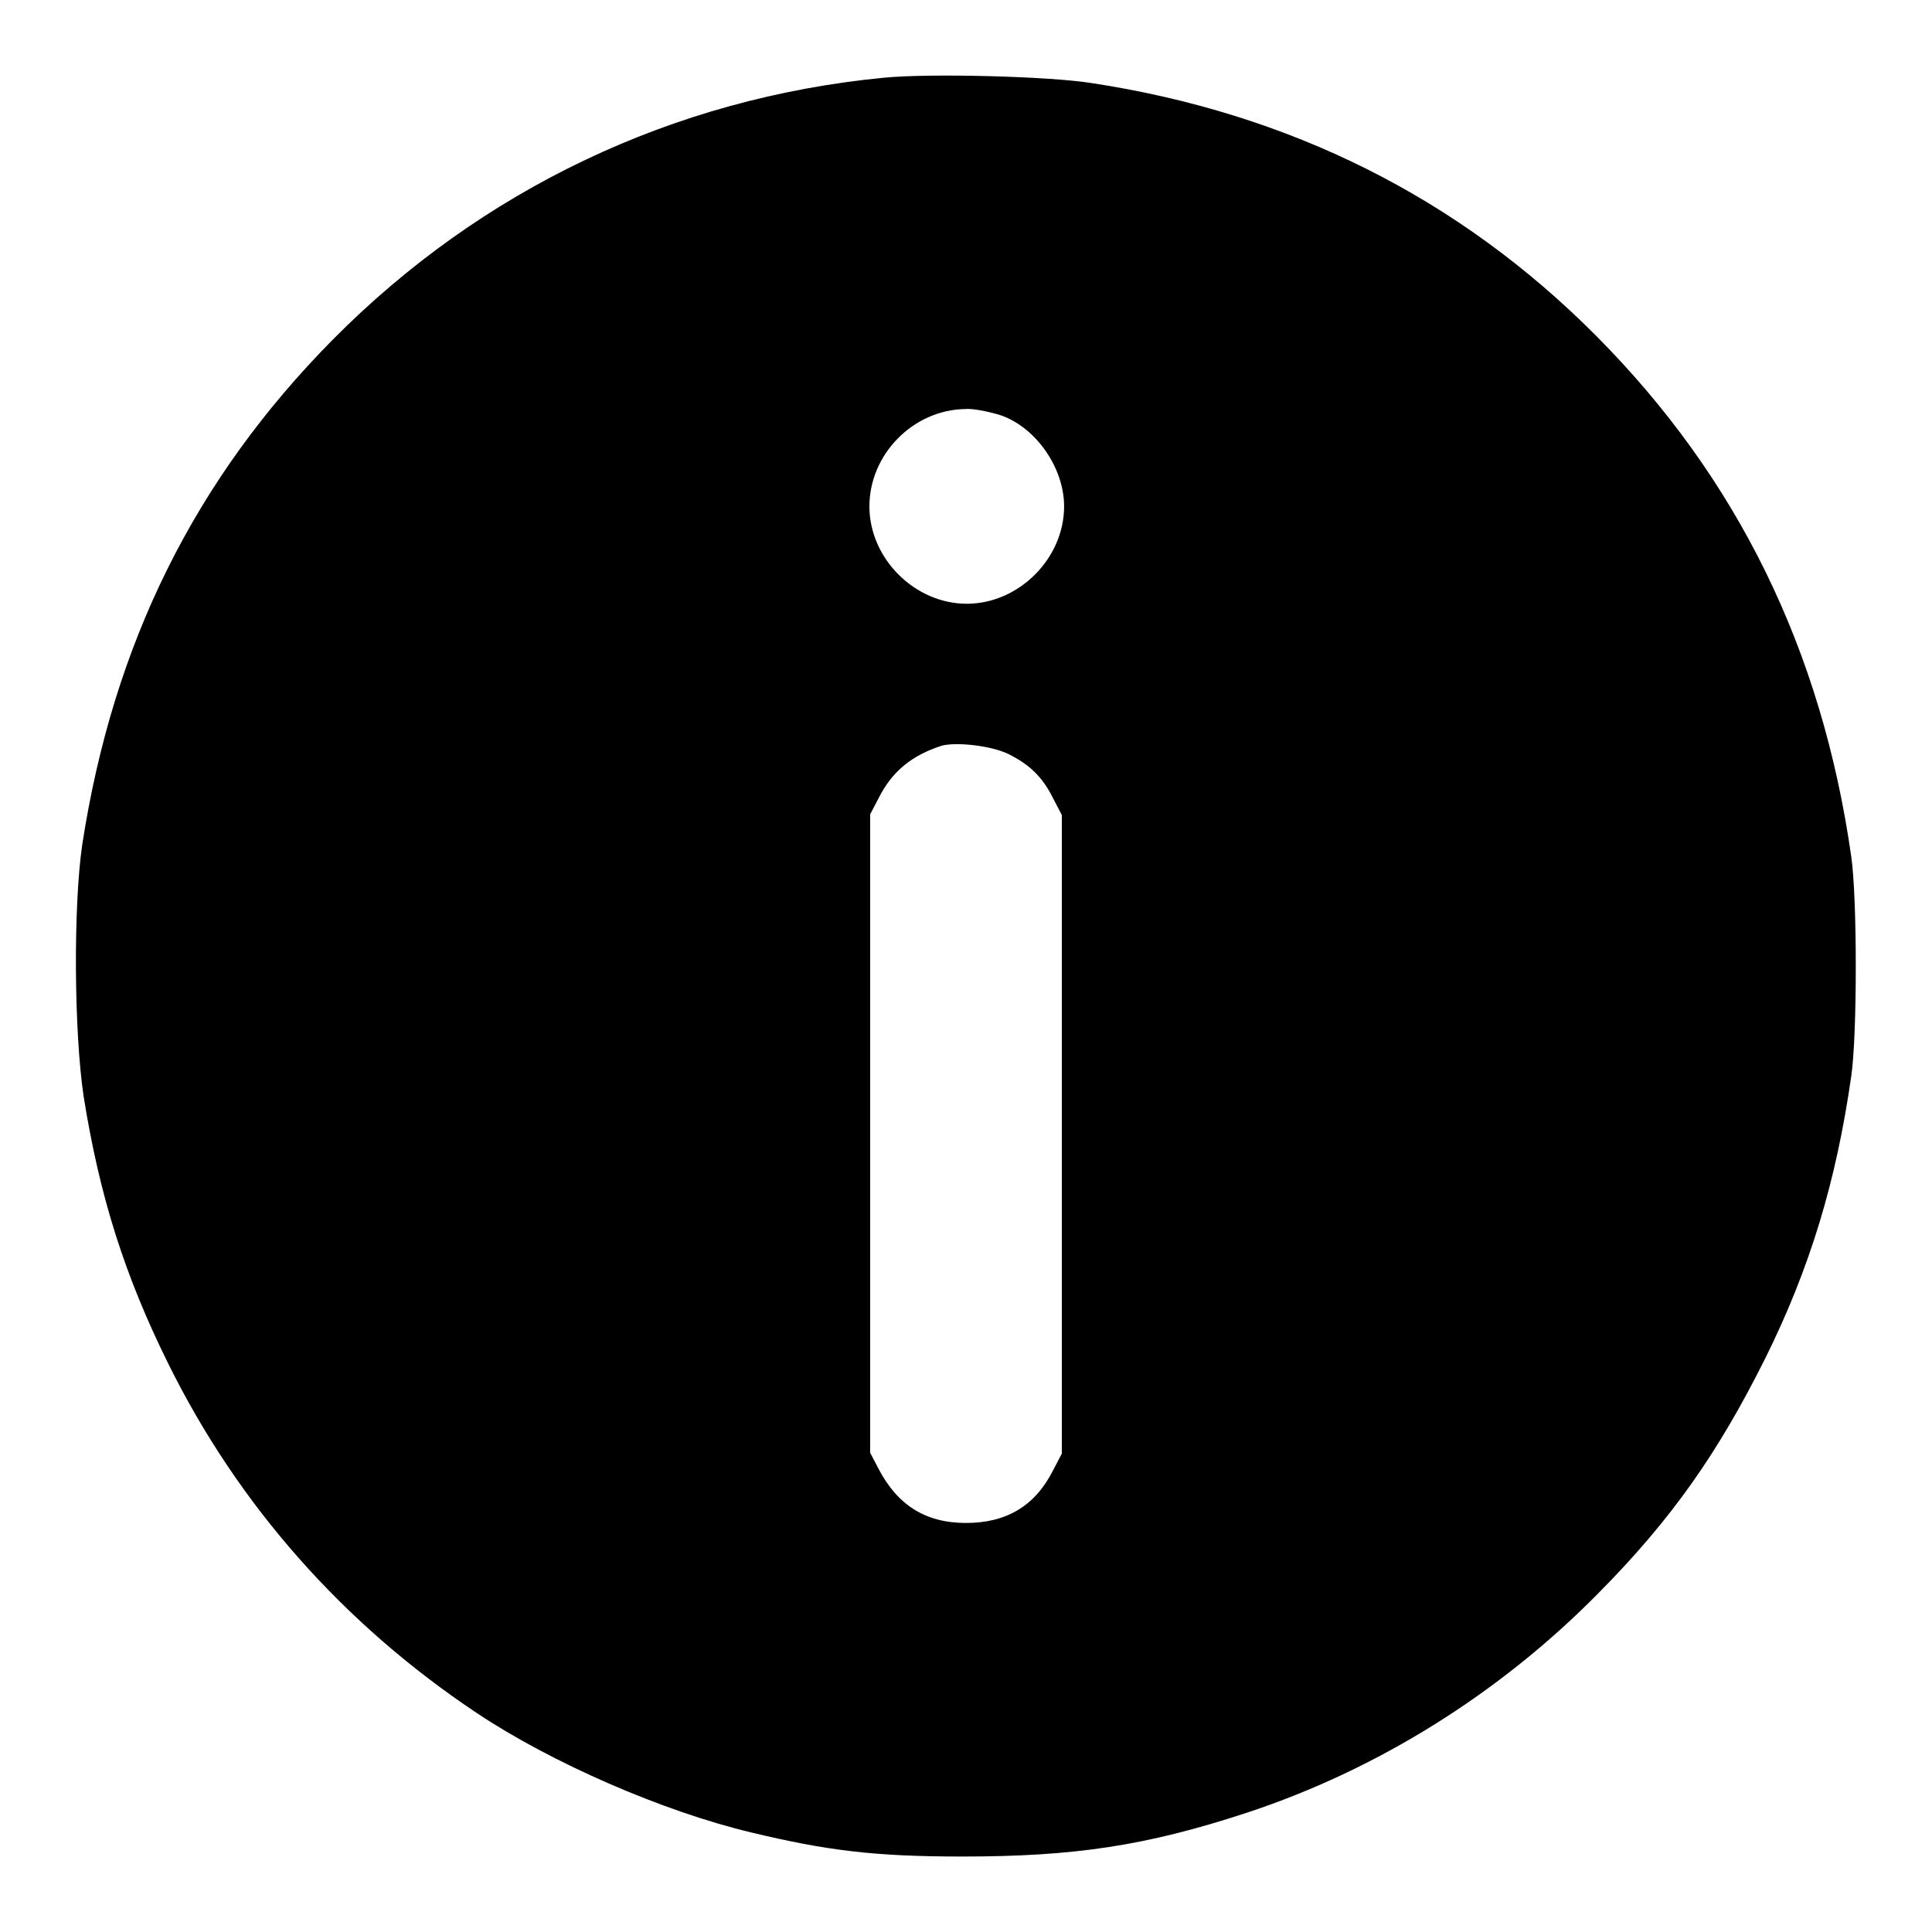 <?xml version="1.0" encoding="utf-8"?>
<!-- Svg Vector Icons : http://www.onlinewebfonts.com/icon -->
<!DOCTYPE svg PUBLIC "-//W3C//DTD SVG 1.1//EN" "http://www.w3.org/Graphics/SVG/1.1/DTD/svg11.dtd">
<svg version="1.1" xmlns="http://www.w3.org/2000/svg" xmlns:xlink="http://www.w3.org/1999/xlink" x="0px" y="0px" viewBox="0 0 256 256" enable-background="new 0 0 256 256" xml:space="preserve">
<g><g><g><path fill="#000000" d="M117.1,10.3C89.2,13,63.8,25.1,44.1,45C25.8,63.5,15,85.3,10.9,111.9c-1.2,8.2-1.1,24.9,0.2,33.5c2.1,13.1,5.4,23.6,11.2,35.3c9.3,18.8,23.2,34.5,40.9,46.3c9.9,6.6,24.6,13,36.3,15.8c10,2.4,16.3,3.2,28,3.2c14.8,0,24.3-1.4,37.7-5.8c17.3-5.7,33.5-15.8,46.6-29.1c9.7-9.8,15.8-18.5,22.1-31.1c5.9-11.9,9.4-23.4,11.4-37.4c0.8-5.4,0.8-23.6,0-29.1c-3.9-27.4-15.1-50.2-33.8-69C193.3,26.2,170.9,15,144.6,11C138.9,10.1,123.1,9.7,117.1,10.3z M132.2,54.9c4.8,1.4,8.8,6.9,8.8,12.2c0,6.9-6,12.9-12.9,12.9c-6.9,0-12.9-6-12.9-12.9c0-6.9,5.8-12.8,12.7-12.9C128.8,54.1,130.8,54.5,132.2,54.9z M133.6,99.9c2.8,1.4,4.5,3,5.9,5.8l1.2,2.3v42.3v42.3l-1.2,2.3c-2.4,4.7-6.2,6.9-11.5,6.9c-5.4,0-9.1-2.4-11.6-7.2l-1.1-2.1v-42.3v-42.3l1.1-2.1c1.8-3.6,4.4-5.7,8.4-7C126.8,98.3,131.3,98.8,133.6,99.9z"/></g></g></g>
</svg>